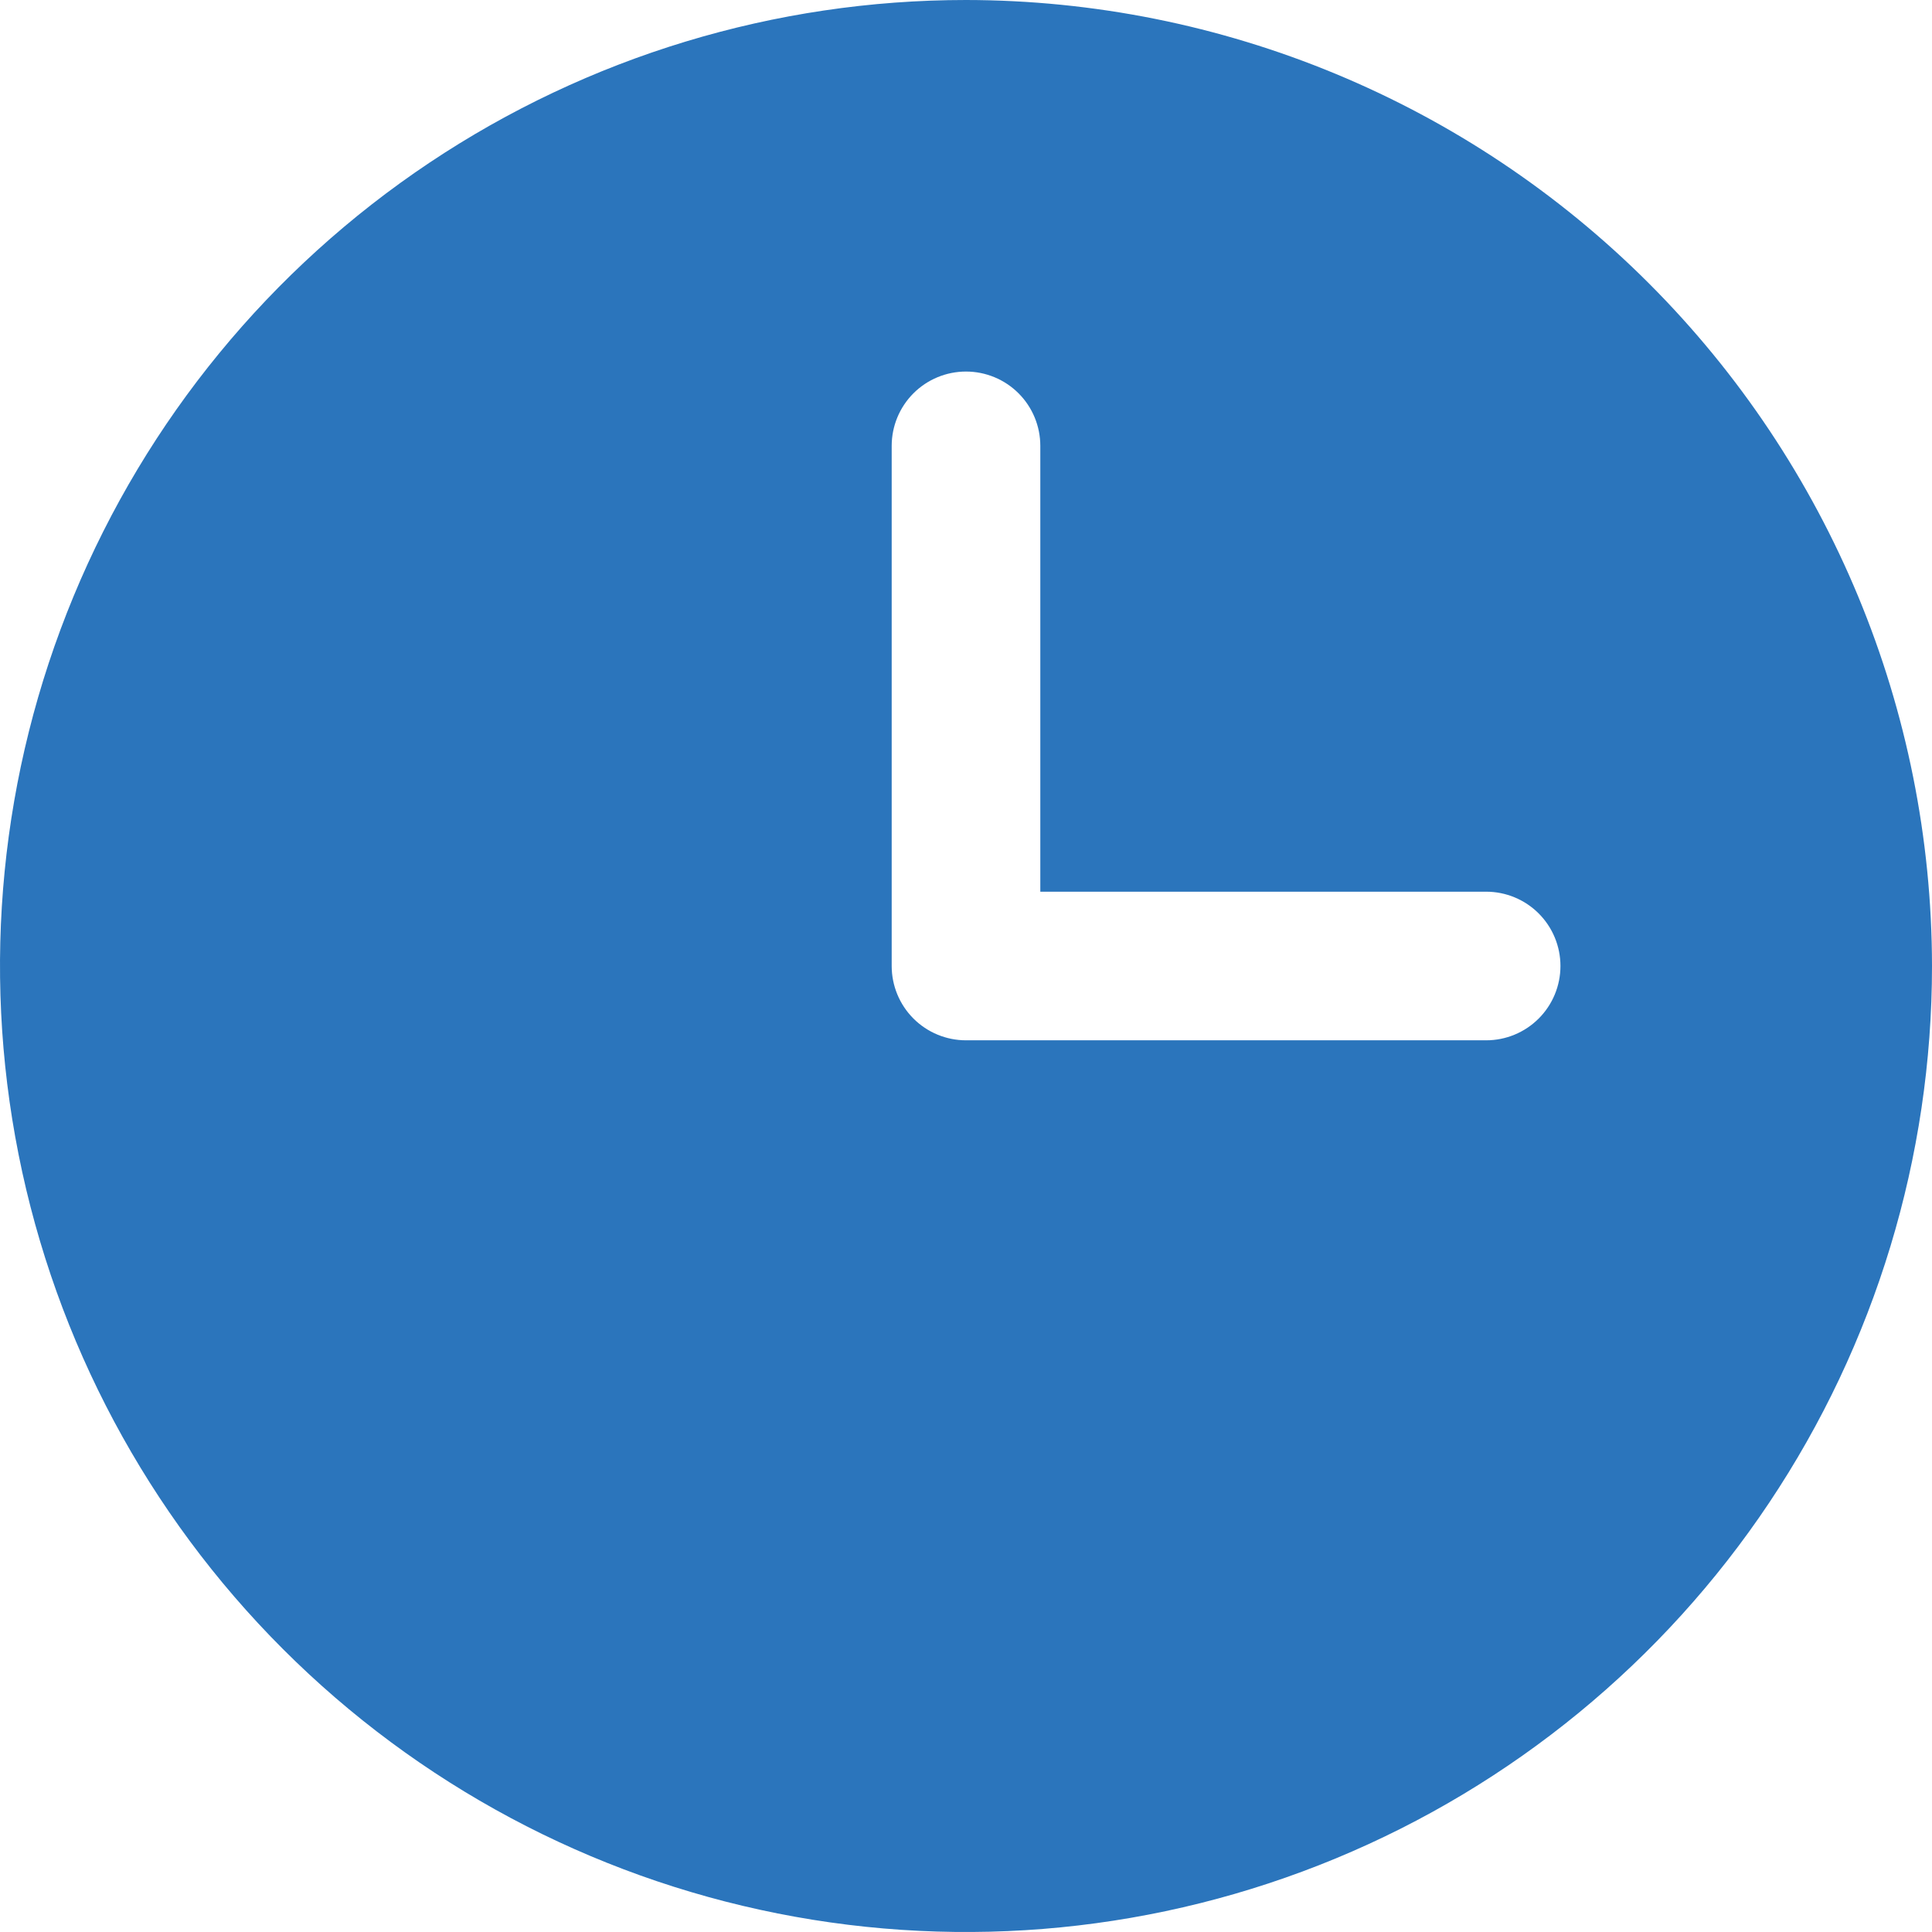 <svg width="80" height="80" viewBox="0 0 80 80" fill="none" xmlns="http://www.w3.org/2000/svg">
<path d="M40 0C32.089 0 24.355 2.346 17.777 6.741C11.199 11.136 6.072 17.384 3.045 24.693C0.017 32.002 -0.775 40.044 0.769 47.804C2.312 55.563 6.122 62.69 11.716 68.284C17.31 73.878 24.437 77.688 32.196 79.231C39.956 80.775 47.998 79.983 55.307 76.955C62.616 73.928 68.864 68.801 73.259 62.223C77.654 55.645 80 47.911 80 40C79.989 29.395 75.771 19.227 68.272 11.728C60.773 4.229 50.605 0.011 40 0ZM61.538 43.077H40C39.184 43.077 38.401 42.753 37.824 42.176C37.247 41.599 36.923 40.816 36.923 40V18.462C36.923 17.645 37.247 16.863 37.824 16.286C38.401 15.709 39.184 15.385 40 15.385C40.816 15.385 41.599 15.709 42.176 16.286C42.753 16.863 43.077 17.645 43.077 18.462V36.923H61.538C62.355 36.923 63.137 37.247 63.714 37.824C64.291 38.401 64.615 39.184 64.615 40C64.615 40.816 64.291 41.599 63.714 42.176C63.137 42.753 62.355 43.077 61.538 43.077Z" fill="#2B75BC"/>
</svg>
